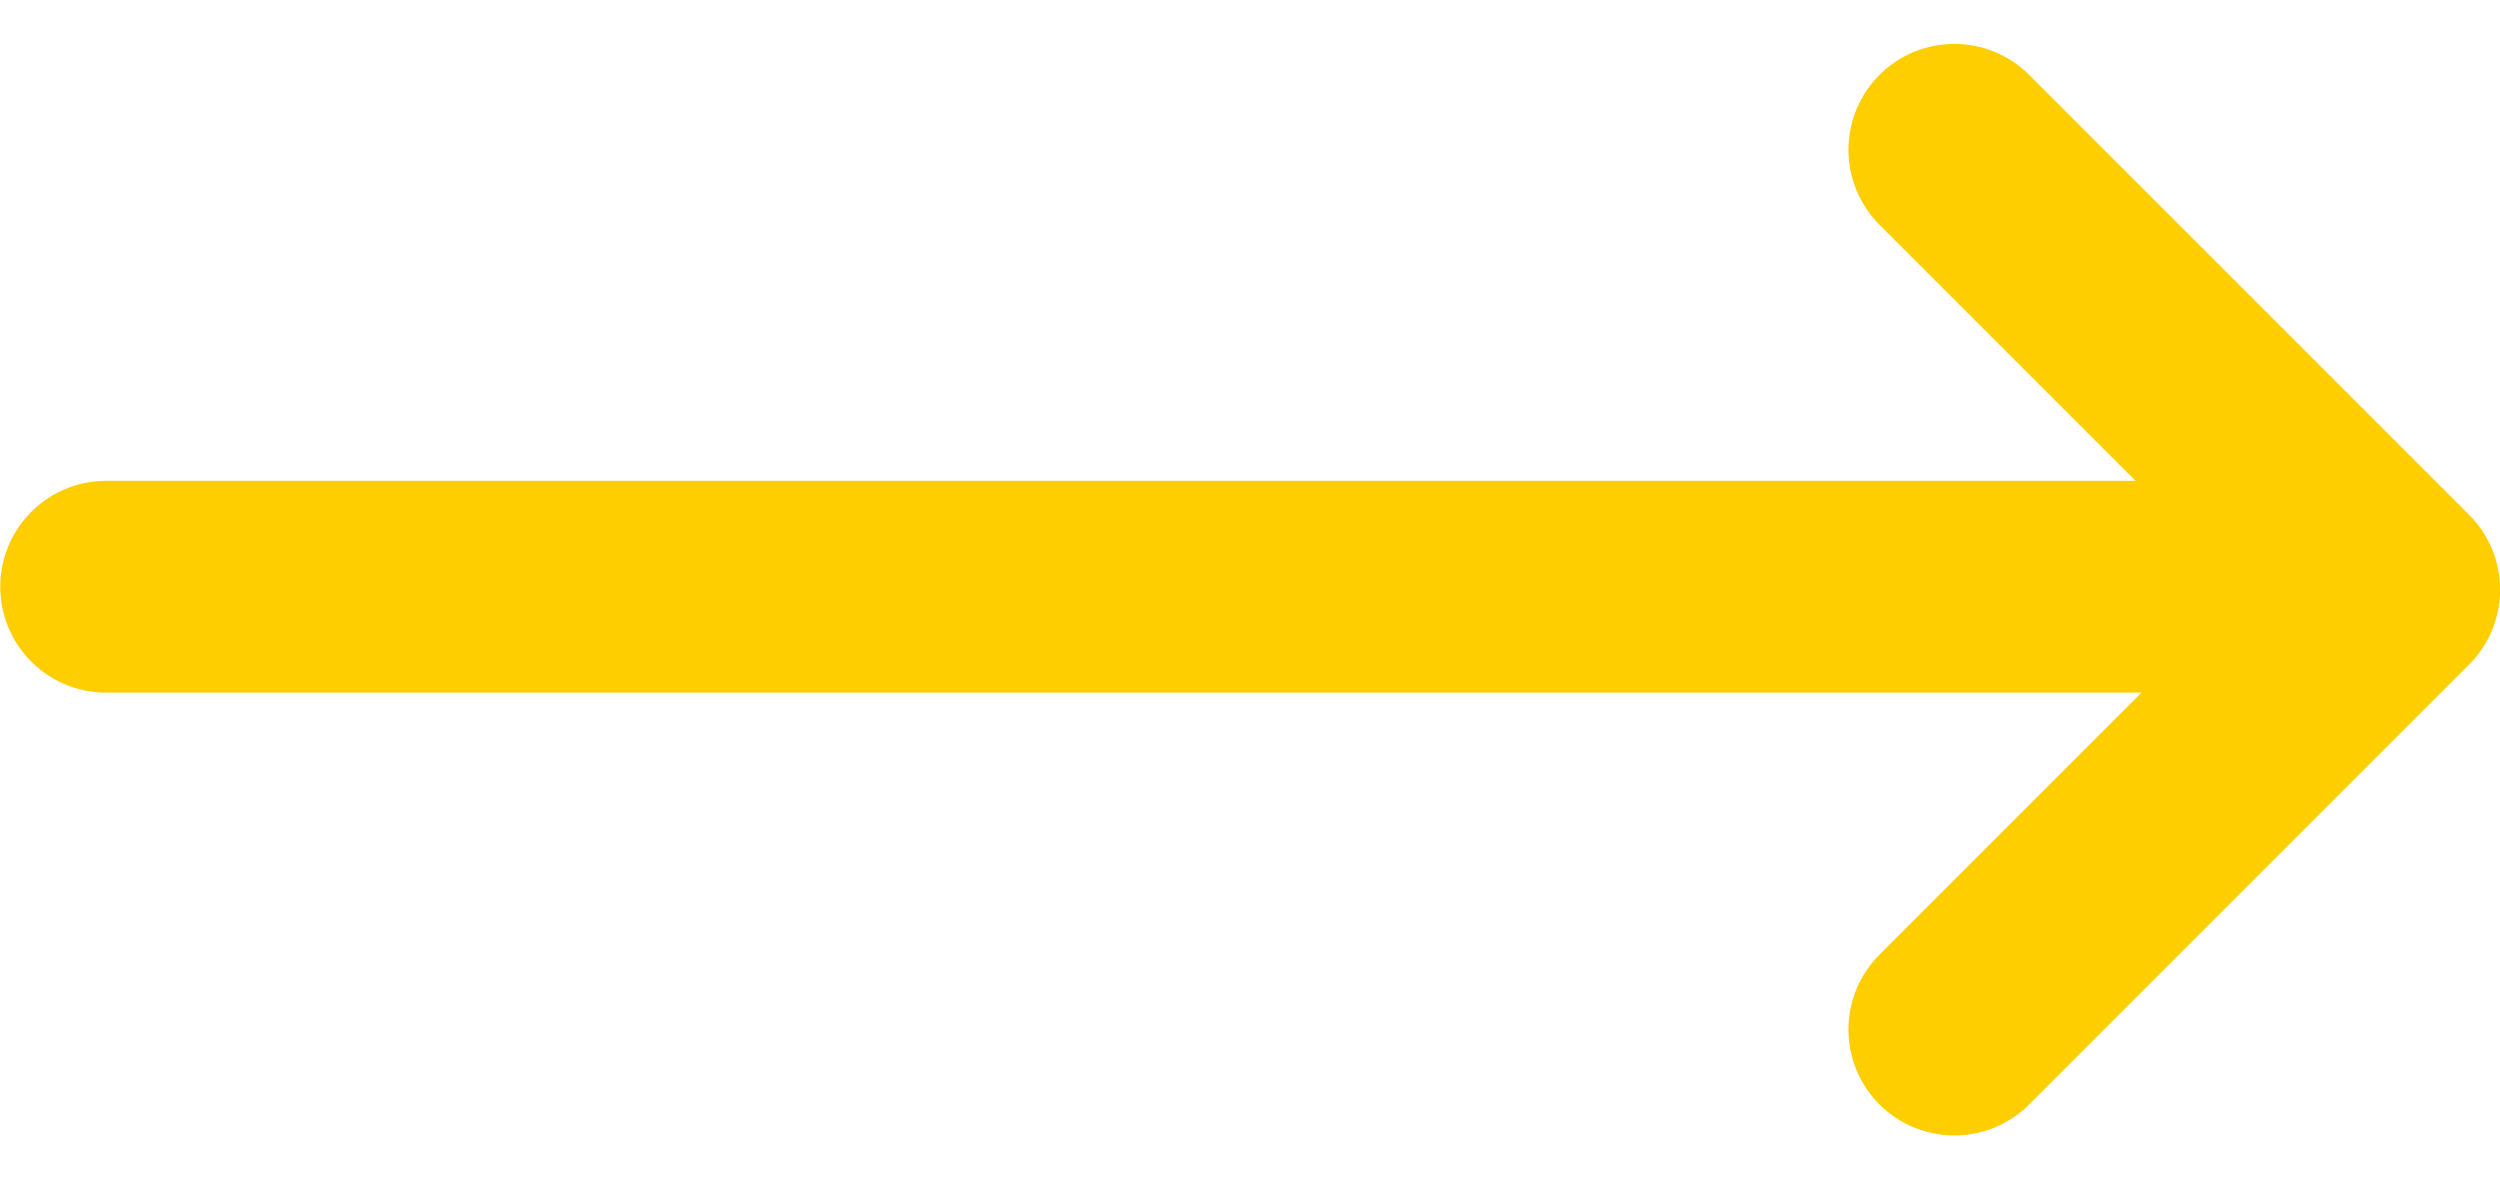 <svg xmlns="http://www.w3.org/2000/svg" width="21.245" height="10.022" viewBox="0 0 21.245 10.022">
  <g id="Group_2499" data-name="Group 2499" transform="translate(0.9 1.273)">
    <path id="Path_2887" data-name="Path 2887" d="M1074.258,618.975l3.738,3.738-3.738,3.738" transform="translate(-1058.55 -618.975)" fill="none" stroke="#ffce00" stroke-linecap="round" stroke-linejoin="round" stroke-width="1.8"/>
    <path id="Path_2888" data-name="Path 2888" d="M680.211-20714.312h-19.3" transform="translate(-660.909 20718.025)" fill="none" stroke="#ffce00" stroke-linecap="round" stroke-width="1.8"/>
  </g>
</svg>
